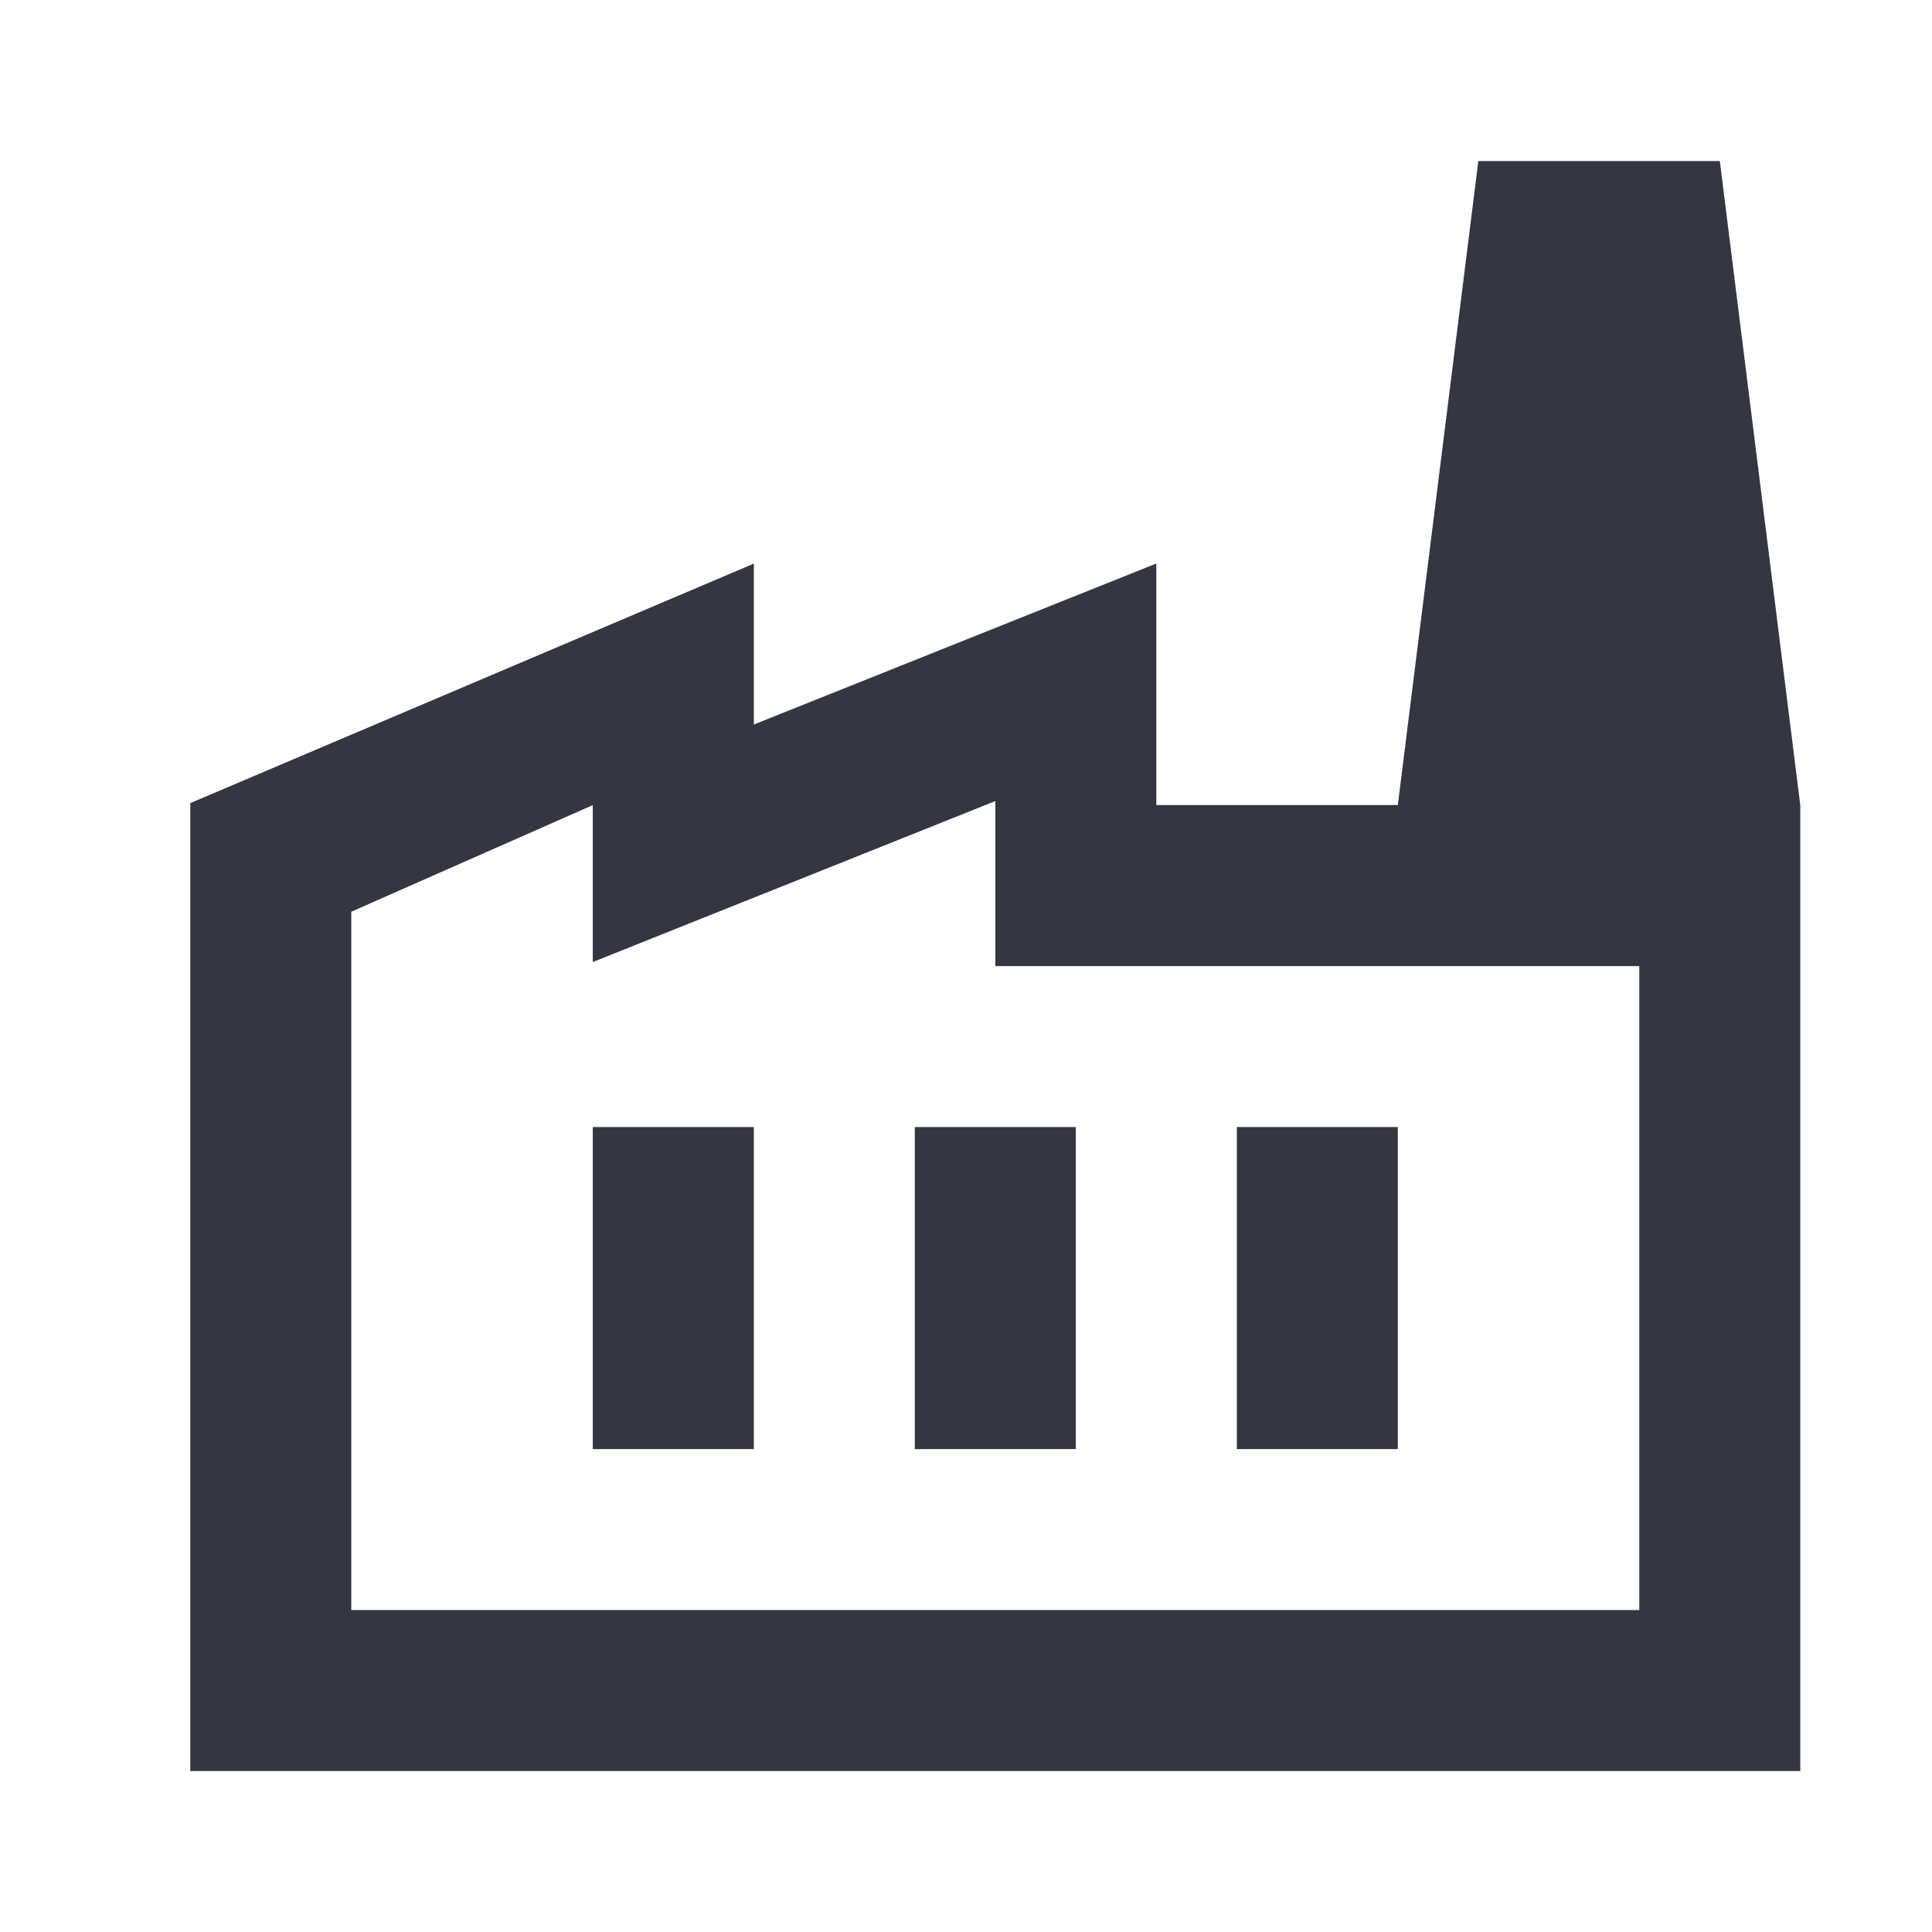 <?xml version="1.0" encoding="UTF-8"?>
<svg xmlns="http://www.w3.org/2000/svg" width="22" height="22" fill="none">
  <g clip-path="url(#a)">
    <mask id="b" style="mask-type:alpha" maskUnits="userSpaceOnUse" x="0" y="0" width="23" height="22">
      <path d="M22.334 0h-22v22h22V0z" fill="#D9D9D9"></path>
    </mask>
    <g mask="url(#b)">
      <path d="M2.167 20.168V9.145l6.417-2.727V8.25l4.583-1.833v2.75H20.5v11H2.167zM4 18.334h14.667v-7.333h-7.333V9.122L6.75 10.955V9.168L4 10.382v7.952zm6.417-1.833h1.833v-3.667h-1.833v3.667zm-3.667 0h1.834v-3.667H6.75v3.667zm7.334 0h1.833v-3.667h-1.833v3.667zM20.5 9.168h-4.583l.917-7.334h2.75l.916 7.334z" fill="#343741"></path>
    </g>
  </g>
  <defs>
    <clipPath id="a">
      <path fill="#fff" d="M0 0H22V22H0z"></path>
    </clipPath>
  </defs>
</svg>
